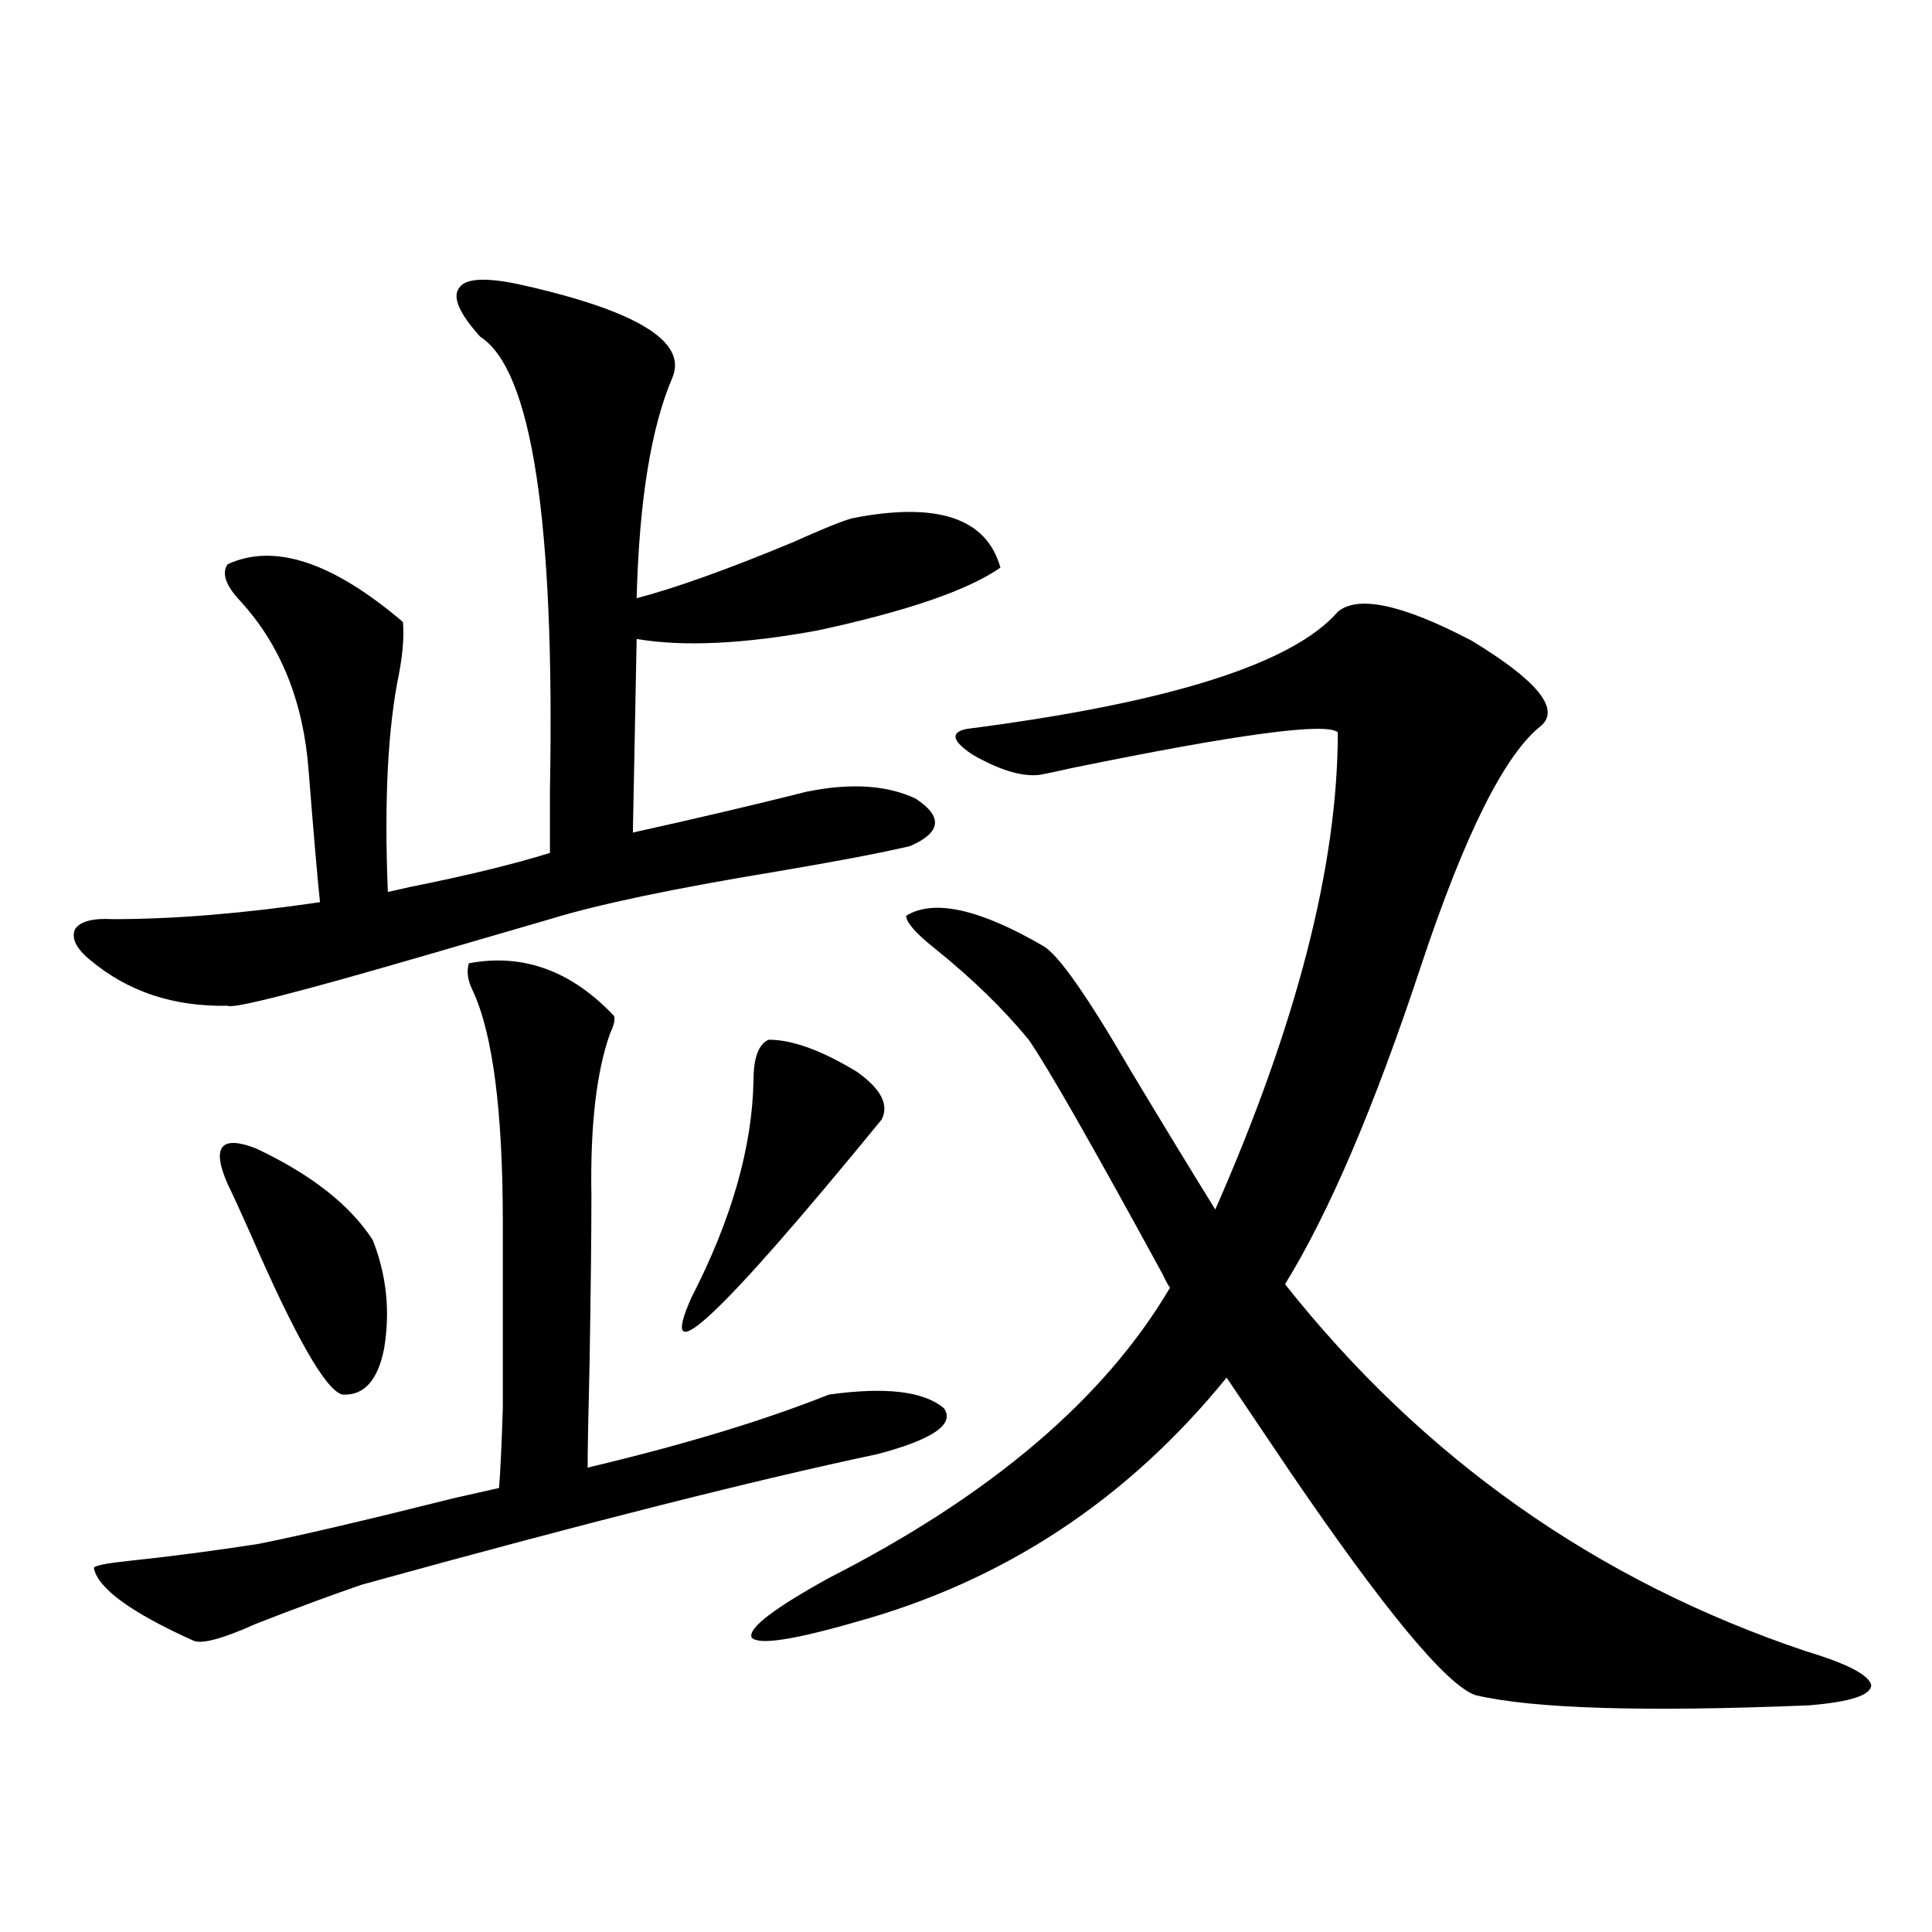 <?xml version="1.0" encoding="utf-8"?>
<!-- Generator: Adobe Illustrator 16.0.0, SVG Export Plug-In . SVG Version: 6.00 Build 0)  -->
<!DOCTYPE svg PUBLIC "-//W3C//DTD SVG 1.1//EN" "http://www.w3.org/Graphics/SVG/1.1/DTD/svg11.dtd">
<svg version="1.1" id="图层_1" xmlns="http://www.w3.org/2000/svg" xmlns:xlink="http://www.w3.org/1999/xlink" x="0px" y="0px"
	 width="1000px" height="1000px" viewBox="0 0 1000 1000" enable-background="new 0 0 1000 1000" xml:space="preserve">
<path d="M268.066,147.035c61.127,13.485,87.803,29.595,79.998,48.34c-11.066,25.79-17.24,63.872-18.536,114.258
	c20.152-5.273,47.148-14.941,80.974-29.004c14.299-6.44,24.39-10.547,30.243-12.305c44.222-8.789,69.907-0.288,77.071,25.488
	c-16.92,11.728-48.459,22.563-94.632,32.52c-38.383,7.031-69.602,8.501-93.656,4.395l-1.951,100.195
	c31.859-7.031,61.782-14.063,89.754-21.094c22.759-4.683,41.615-3.516,56.584,3.516c14.299,9.38,13.323,17.578-2.927,24.609
	c-14.969,3.516-38.048,7.91-69.267,13.184c-53.337,8.789-92.36,17.001-117.07,24.609c-16.265,4.696-37.407,10.849-63.413,18.457
	c-66.34,19.336-100.82,28.125-103.412,26.367c-27.972,0.591-51.706-7.319-71.218-23.73c-7.164-5.851-9.756-11.124-7.805-15.82
	c2.592-4.093,9.101-5.851,19.512-5.273c31.859,0,67.636-2.925,107.314-8.789c-1.311-12.305-3.262-34.854-5.854-67.676
	c-2.606-35.733-14.313-65.039-35.121-87.891c-7.805-8.198-10.091-14.64-6.829-19.336c24.055-11.124,54.298-1.167,90.729,29.883
	c0.641,7.031,0,15.82-1.951,26.367c-5.854,28.125-7.805,65.918-5.854,113.379c2.592-0.577,6.494-1.456,11.707-2.637
	c29.268-5.851,53.322-11.714,72.193-17.578c0-7.608,0-18.457,0-32.52c2.592-139.444-9.436-217.667-36.097-234.668
	c-11.066-12.305-14.634-20.792-10.731-25.488C241.07,144.11,251.146,143.52,268.066,147.035z M48.56,811.488
	c0.641-1.167,6.494-2.335,17.561-3.516c22.104-2.335,44.542-5.273,67.315-8.789c20.808-4.093,54.633-12.003,101.461-23.73
	c10.396-2.335,18.201-4.093,23.414-5.273c0.641-7.608,1.296-21.382,1.951-41.309c0-9.366,0-21.094,0-35.156
	c0-11.714,0-31.929,0-60.645c0-58.008-5.213-98.136-15.609-120.41c-2.606-5.273-3.262-9.956-1.951-14.063
	c27.957-5.273,53.002,3.817,75.12,27.246c0.641,1.758,0,4.696-1.951,8.789c-7.164,19.927-10.411,48.052-9.756,84.375
	c0,20.517-0.335,49.81-0.976,87.891c-0.655,25.79-0.976,43.368-0.976,52.734c49.42-11.714,91.05-24.308,124.875-37.793
	c29.268-4.093,49.1-1.758,59.511,7.031c5.854,8.212-5.533,16.122-34.146,23.73c-63.748,13.485-152.847,36.035-267.311,67.676
	c-16.92,5.851-35.121,12.593-54.633,20.215c-16.92,7.608-27.651,10.547-32.194,8.789C67.736,834.628,50.511,822.035,48.56,811.488z
	 M117.826,612.855c-8.46-19.336-3.582-25.488,14.634-18.457c28.612,13.485,48.779,29.306,60.486,47.461
	c7.149,18.169,9.101,36.914,5.854,56.25c-3.262,16.411-10.411,24.321-21.463,23.73c-8.46-1.758-24.39-29.581-47.804-83.496
	C124.32,626.63,120.418,618.129,117.826,612.855z M397.819,538.148c12.348,0,27.637,5.575,45.853,16.699
	c12.348,8.789,16.585,17.001,12.683,24.609c-83.9,102.544-116.75,133.306-98.534,92.285c20.808-40.43,31.539-77.921,32.194-112.5
	C390.015,547.528,392.606,540.497,397.819,538.148z M692.446,316.664c10.396-8.789,33.49-3.804,69.267,14.941
	c33.811,20.517,45.853,35.156,36.097,43.945c-18.871,14.653-39.679,56.25-62.438,124.805
	c-24.069,72.661-47.483,127.441-70.242,164.355c71.538,90.239,161.292,153.507,269.262,189.844
	c21.463,6.44,32.835,12.305,34.146,17.578c0,5.273-10.731,8.789-32.194,10.547c-85.211,3.516-142.771,1.758-172.679-5.273
	c-14.969-5.273-46.828-43.657-95.607-115.137c-14.969-22.261-26.021-38.672-33.17-49.219
	c-51.386,63.281-115.454,105.469-192.19,126.563c-32.529,9.366-50.41,12.003-53.657,7.91c-1.951-4.696,11.372-14.941,39.999-30.762
	c83.9-42.765,142.756-92.862,176.581-150.293c-0.655-0.577-1.951-2.925-3.902-7.031c-36.432-66.797-59.511-107.227-69.267-121.289
	c-13.018-15.82-28.947-31.339-47.804-46.582c-10.411-8.198-15.609-14.063-15.609-17.578c14.299-8.789,38.048-3.516,71.218,15.82
	c7.805,4.696,22.759,26.079,44.877,64.16c16.905,28.125,31.539,52.157,43.901,72.07c42.271-96.089,63.413-178.418,63.413-246.973
	c-5.854-5.273-51.706,0.879-137.558,18.457c-7.805,1.758-13.338,2.938-16.585,3.516c-9.115,1.181-20.822-2.335-35.121-10.547
	c-10.411-7.031-11.387-11.426-2.927-13.184C604.964,363.837,669.032,343.622,692.446,316.664z"/>
</svg>
